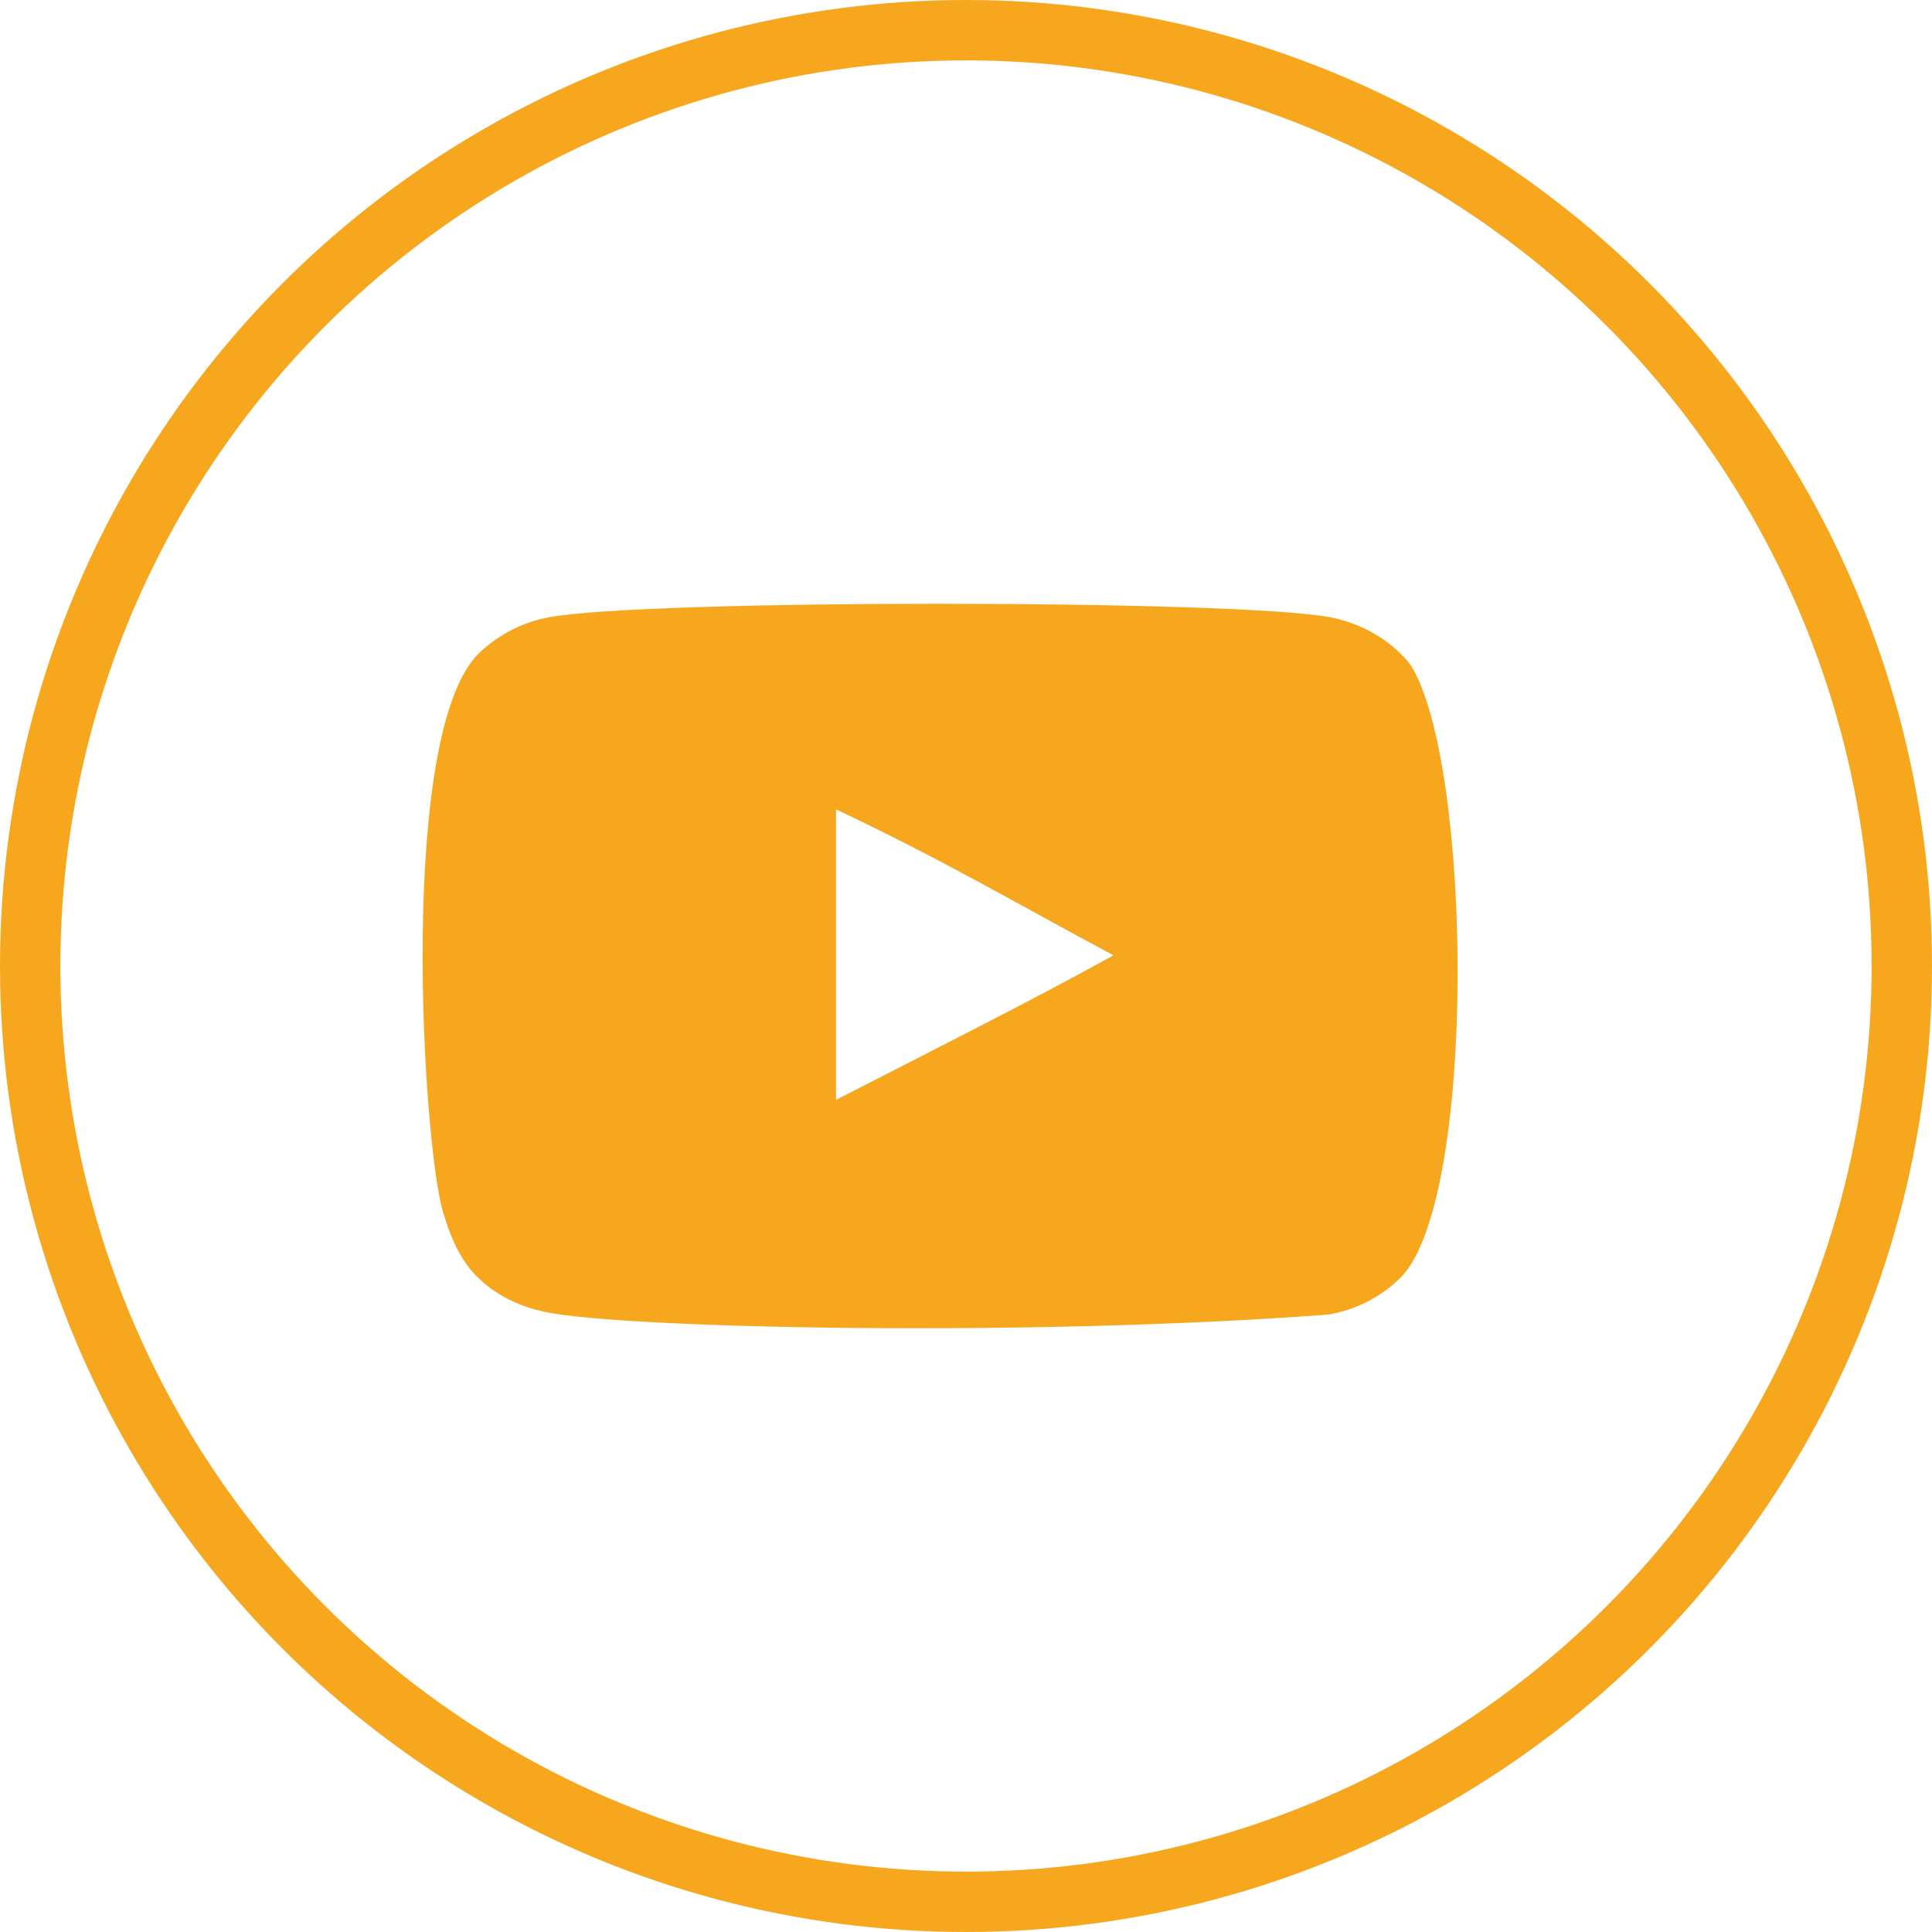 <?xml version="1.0" encoding="UTF-8"?> <svg xmlns="http://www.w3.org/2000/svg" width="32" height="32" viewBox="0 0 32 32" fill="none"><path fill-rule="evenodd" clip-rule="evenodd" d="M13.847 18.217V13.406C15.555 14.21 16.877 14.986 18.442 15.823C17.151 16.539 15.555 17.341 13.847 18.217ZM23.364 11.014C23.069 10.626 22.567 10.324 22.033 10.224C20.462 9.926 10.661 9.925 9.091 10.224C8.662 10.304 8.28 10.499 7.953 10.8C6.571 12.083 7.004 18.959 7.337 20.072C7.477 20.555 7.658 20.902 7.886 21.13C8.18 21.432 8.582 21.64 9.044 21.733C10.337 22.001 17.001 22.15 22.005 21.773C22.466 21.693 22.875 21.479 23.196 21.164C24.474 19.887 24.387 12.625 23.364 11.014Z" fill="#F7A71E"></path><circle cx="16" cy="16" r="15.5" stroke="#F7A71E"></circle></svg> 